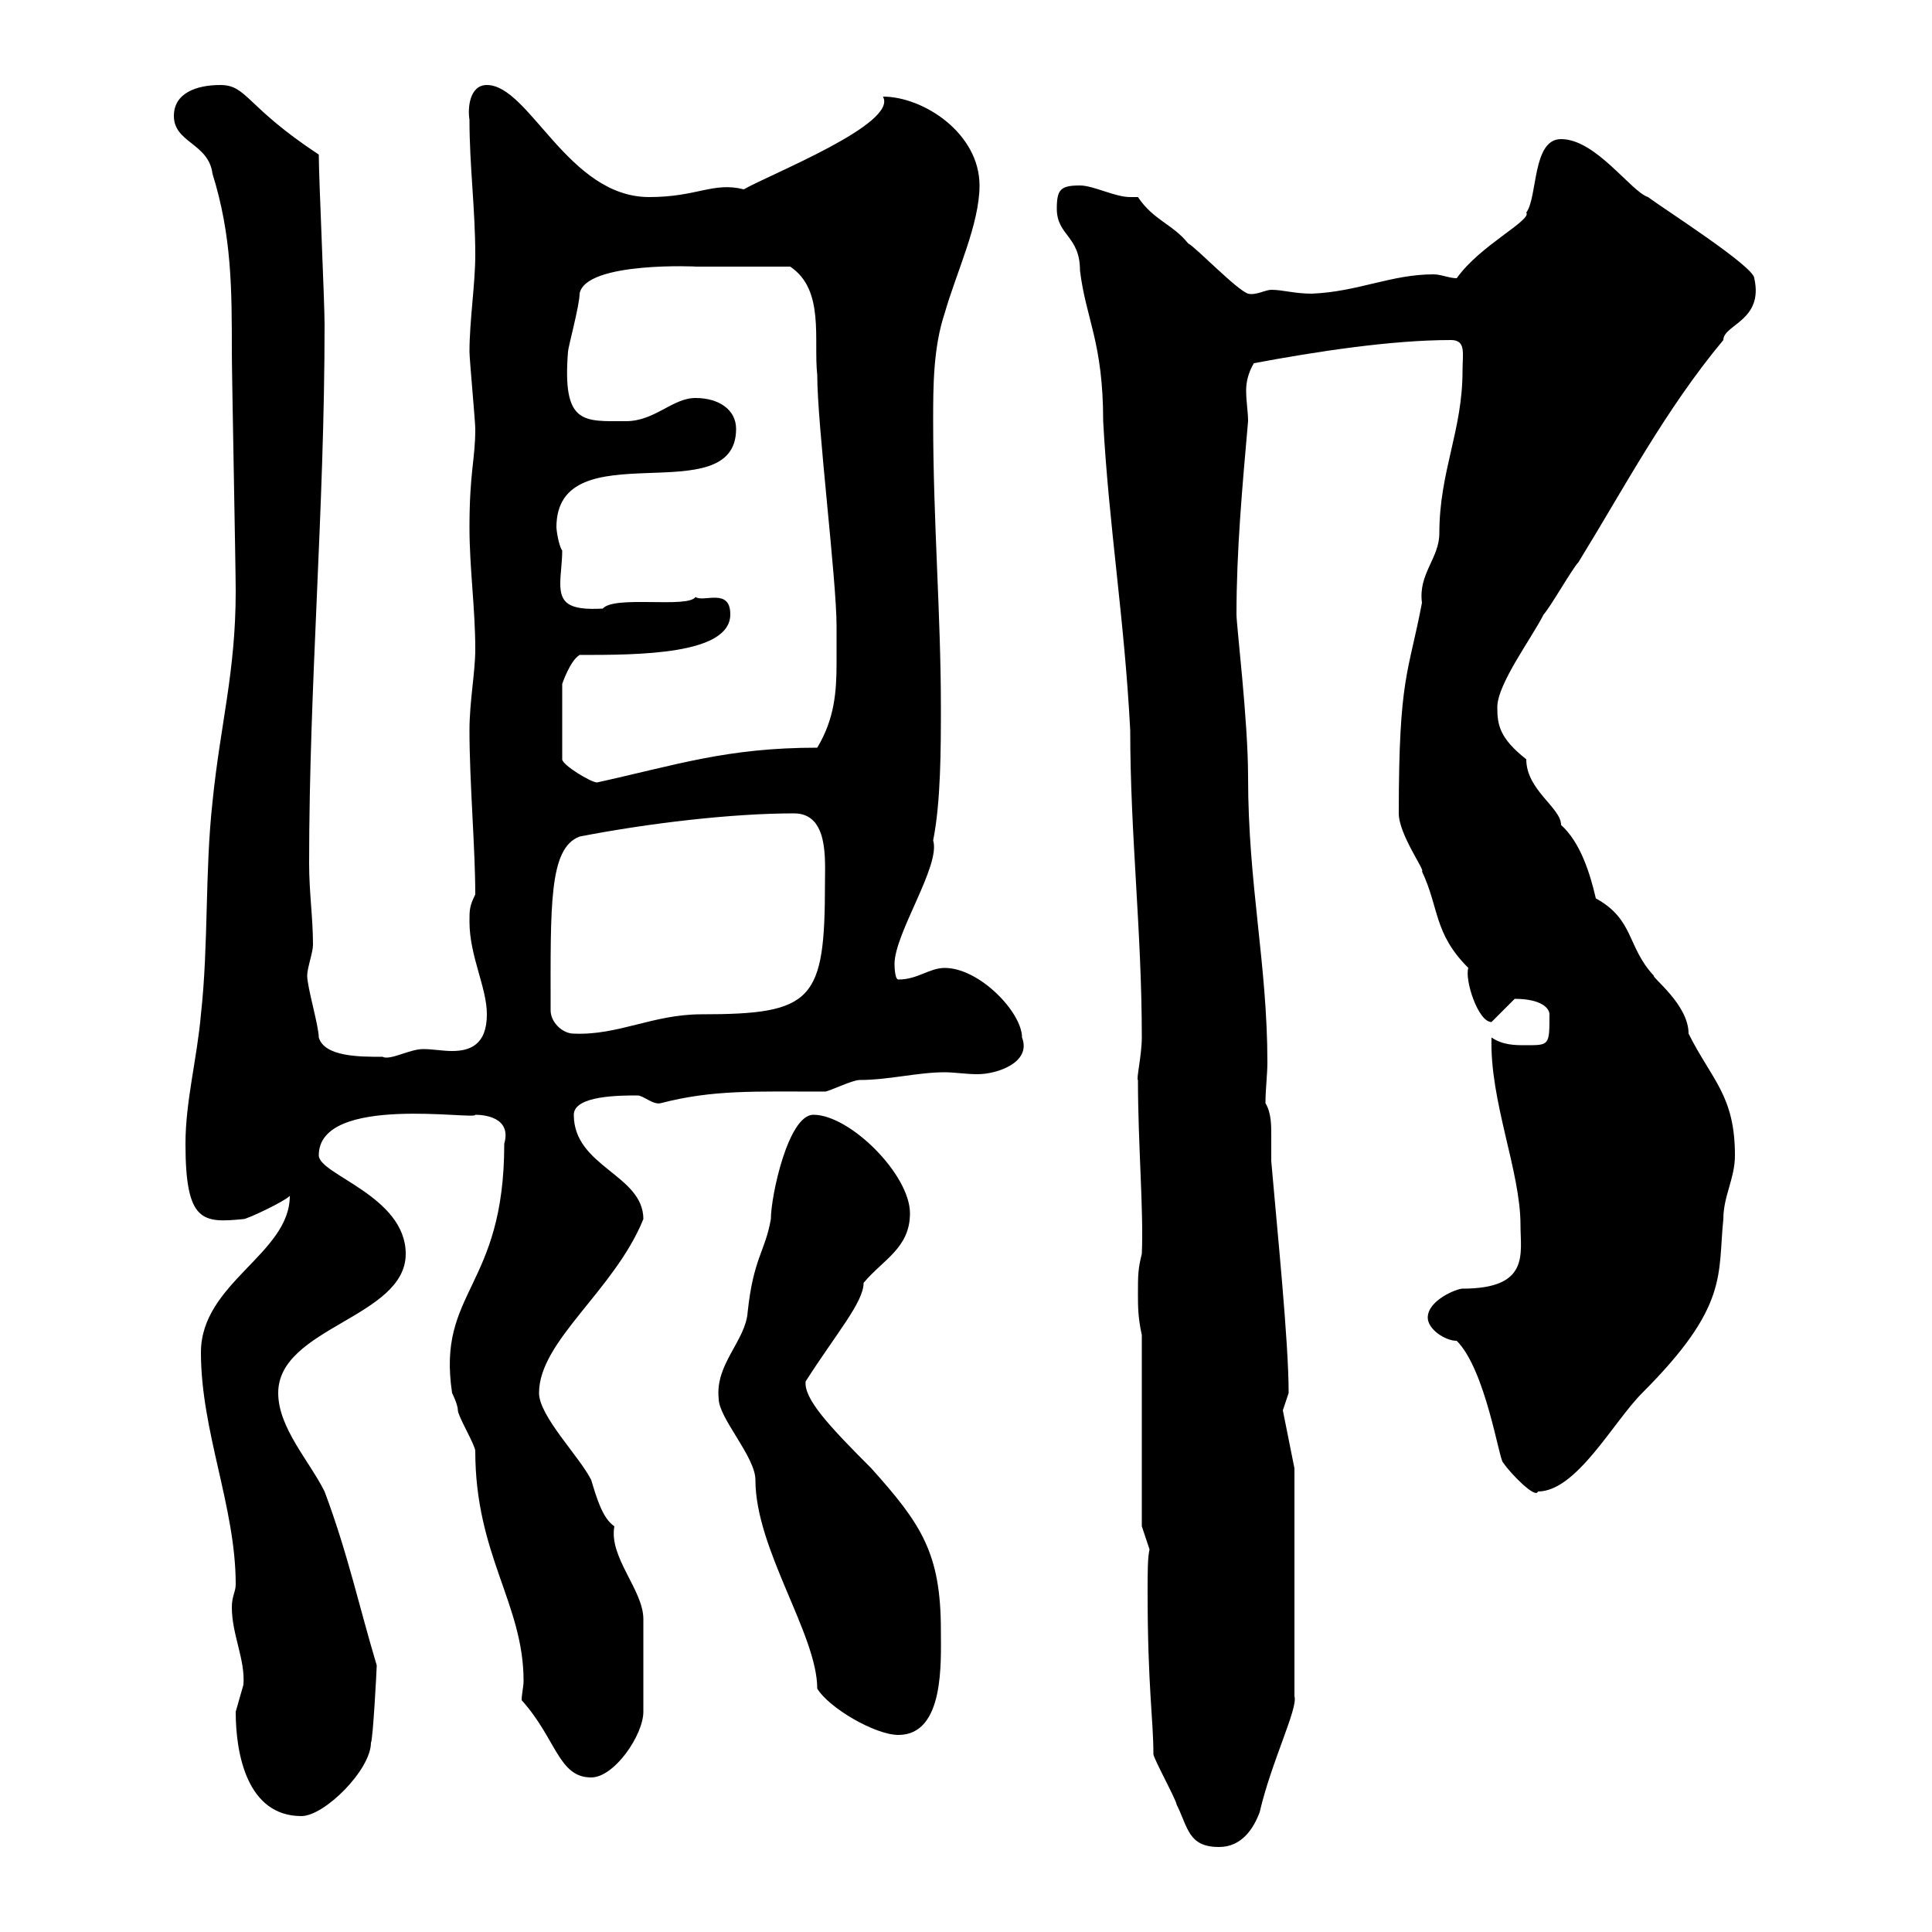 <svg xmlns="http://www.w3.org/2000/svg" xmlns:xlink="http://www.w3.org/1999/xlink" width="300" height="300"><path d="M178.50 240.60C178.20 241.80 178.20 244.20 178.20 247.20C178.20 261.90 179.10 267 179.10 272.40C179.10 273 182.70 279.60 182.70 280.20C184.50 283.80 184.50 286.80 189.30 286.80C192.90 286.80 194.70 283.80 195.60 281.40C197.40 273.60 201.60 265.20 201 263.40L201 228L199.20 219C199.20 219 200.10 216.30 200.10 216.30C200.10 208.20 198.30 190.80 197.40 180.30C197.40 179.10 197.40 177.60 197.40 176.40C197.40 174.60 197.40 172.80 196.50 171.30C196.50 169.20 196.80 166.80 196.80 165C196.80 149.70 193.80 137.40 193.80 120.60C193.80 111.90 192 97.20 192 95.40C192 85.50 192.90 75.60 193.80 65.40C193.80 63.90 193.50 62.40 193.50 60.60C193.50 59.40 193.80 57.90 194.70 56.40C204.30 54.60 216 52.80 225.30 52.80C227.70 52.80 227.10 54.90 227.10 57.60C227.10 66.90 223.50 73.20 223.50 82.80C223.50 86.70 220.20 89.10 220.80 93.60C218.70 104.70 217.20 105 217.20 126.30C217.20 129.60 221.40 135.30 220.80 135.30C223.50 141 222.60 144.90 228 150.30C227.40 152.10 229.50 158.70 231.60 158.70C231.60 158.70 235.20 155.10 235.20 155.10C239.40 155.10 240.60 156.60 240.60 157.50C240.60 162.30 240.60 162.30 237 162.30C235.20 162.30 233.40 162.30 231.60 161.10C231.30 171 236.10 181.80 236.10 190.20C236.10 194.70 237.60 200.10 227.10 200.10C226.20 200.10 221.70 201.90 221.70 204.60C221.70 206.40 224.40 208.20 226.20 208.20C230.70 212.70 232.80 226.80 233.40 227.10C234.60 228.90 238.50 232.80 238.80 231.60C244.80 231.60 250.50 220.80 255 216.30C268.50 202.80 266.70 198 267.60 189.30C267.60 185.70 269.40 183 269.40 179.40C269.40 170.10 265.80 167.70 262.20 160.50C262.20 156 256.50 151.80 256.80 151.50C252.60 147 253.80 142.80 247.80 139.50C246.90 135.60 245.40 130.80 242.40 128.10C242.40 125.40 237 122.70 237 117.90C232.80 114.60 232.50 112.50 232.50 109.80C232.50 106.20 237.90 99 239.70 95.40C240.60 94.50 244.20 88.20 245.10 87.30C252.30 75.60 258.60 63.60 267.60 52.80C267.60 50.40 273.90 49.80 272.40 43.20C272.40 41.40 258.30 32.40 255.90 30.60C253.20 29.70 247.80 21.60 242.40 21.60C237.90 21.60 238.80 30.60 237 33C237.90 34.20 229.80 38.10 226.20 43.20C225 43.20 223.80 42.60 222.60 42.60C216 42.60 210.90 45.30 203.70 45.60C201 45.60 199.20 45 197.40 45C196.50 45 195 45.90 193.80 45.60C192 45 185.70 38.40 184.50 37.80C182.10 34.80 179.10 34.20 176.70 30.60C176.40 30.60 175.80 30.60 175.50 30.60C173.10 30.60 169.80 28.80 167.70 28.80C164.70 28.80 164.10 29.40 164.10 32.40C164.10 36.60 167.70 36.60 167.70 42C168.60 49.50 171.30 53.10 171.30 65.40C172.20 81.90 174.60 96 175.50 113.40C175.50 129.60 177.30 144.60 177.30 161.10C177.30 163.80 176.40 167.70 176.70 167.70C176.70 177.60 177.60 188.10 177.30 194.70C176.70 197.10 176.70 198 176.70 201C176.70 202.80 176.70 204.60 177.30 207.30L177.30 237ZM36.60 265.80C36.60 272.40 38.40 282 46.80 282C50.40 282 57.60 274.80 57.60 270.60C57.90 270.30 58.50 259.20 58.50 258.60C55.80 249.60 54 241.20 50.40 231.60C48 226.80 43.20 221.70 43.20 216.30C43.20 206.10 63 204.60 63 194.70C63 185.70 49.50 182.40 49.50 179.40C49.50 169.80 74.10 174 73.80 173.10C75 173.10 79.50 173.40 78.30 177.60C78.30 200.10 67.80 200.40 70.20 216.30C70.20 216.30 71.10 218.10 71.10 219C71.10 219.90 73.80 224.40 73.80 225.30C73.80 241.50 81.30 249 81.30 261C81.30 261.90 81 263.10 81 264C86.40 270 86.70 276 91.80 276C95.40 276 99.90 269.40 99.90 265.80L99.90 251.40C99.90 246.90 94.50 241.80 95.40 237C93.60 235.80 92.70 232.80 91.80 229.80C90 226.20 83.70 219.90 83.70 216.30C83.70 208.20 95.40 200.40 99.90 189.30C99.90 182.40 89.10 181.20 89.10 173.10C89.10 170.10 96.30 170.10 99 170.10C99.90 170.10 101.40 171.60 102.60 171.30C110.70 169.20 117 169.50 128.10 169.50C128.70 169.50 132.30 167.70 133.50 167.70C138 167.70 142.50 166.50 146.70 166.50C148.20 166.50 150 166.80 151.80 166.80C154.80 166.80 160.20 165 158.70 161.10C158.70 157.20 152.10 150.30 146.70 150.30C144.30 150.30 142.50 152.10 139.50 152.10C138.90 152.10 138.90 149.70 138.90 149.70C138.90 144.90 146.10 134.40 144.90 130.50C146.10 124.50 146.10 116.10 146.10 109.80C146.10 95.40 144.90 81 144.90 65.40C144.90 60 144.90 54 146.70 48.60C148.50 42.30 152.10 34.80 152.10 28.80C152.10 20.70 143.40 15 137.10 15C139.50 19.20 119.70 27 115.50 29.40C110.70 28.20 108.30 30.60 100.80 30.60C88.20 30.60 82.20 13.20 75.60 13.20C72.90 13.20 72.60 16.80 72.90 18.60C72.90 25.80 73.80 32.40 73.80 39.60C73.80 44.10 72.90 49.80 72.90 54.60C72.90 55.80 73.80 65.40 73.80 66.60C73.80 71.40 72.90 73.20 72.90 81.90C72.90 88.20 73.80 94.50 73.80 100.80C73.80 104.40 72.90 108.90 72.90 113.40C72.90 121.50 73.80 131.70 73.80 138.90C72.90 140.70 72.90 141.30 72.90 143.10C72.90 148.50 75.60 153.30 75.60 157.50C75.60 162.30 72.90 163.20 70.20 163.20C68.70 163.20 67.20 162.90 65.70 162.90C63.60 162.90 60.60 164.70 59.40 164.10C55.80 164.10 50.40 164.10 49.50 161.10C49.50 159.30 47.70 153.30 47.70 151.50C47.70 150.30 48.60 147.90 48.60 146.70C48.60 142.50 48 138.60 48 134.10C48 106.20 50.40 79.20 50.40 50.40C50.40 46.80 49.50 27.60 49.50 24C38.10 16.50 38.40 13.20 34.20 13.20C30.60 13.20 27 14.40 27 18C27 22.20 32.40 22.20 33 27C36 36.60 36 45 36 54.60C36 58.20 36.60 88.20 36.60 91.80C36.60 104.40 34.20 112.50 33 124.50C31.80 135.30 32.40 146.70 31.20 157.50C30.60 164.40 28.80 171 28.80 177.60C28.80 189.90 31.50 189.90 37.80 189.30C38.40 189.30 44.10 186.60 45 185.70C45 194.70 31.20 199.20 31.20 210C31.20 222.30 36.60 234 36.60 246C36.60 247.20 36 247.80 36 249.60C36 253.80 38.10 257.70 37.80 261.60C37.80 261.60 36.60 265.80 36.60 265.80ZM111.60 217.20C111.60 220.20 117.30 226.20 117.30 229.80C117.30 240.60 126.90 253.80 126.90 262.20C128.70 265.20 135.90 269.40 139.50 269.40C146.70 269.40 146.10 258 146.10 253.20C146.10 241.20 143.10 236.70 135.30 228C128.70 221.40 124.80 217.20 125.10 214.50C129.90 207 134.10 202.20 134.10 199.20C137.10 195.60 141.30 193.80 141.30 188.40C141.30 182.40 132 173.10 126.30 173.10C122.40 173.10 119.70 185.70 119.70 189.30C118.80 194.40 117 195.30 116.10 203.70C115.80 208.20 111 211.80 111.60 217.20ZM85.50 156.90C85.50 140.70 85.20 131.70 90 129.90C100.80 127.80 113.70 126.30 123.30 126.30C128.70 126.30 128.10 133.50 128.10 137.10C128.10 155.40 126.30 157.50 108.90 157.50C101.40 157.50 96 160.80 89.10 160.50C87.30 160.50 85.50 158.70 85.50 156.90ZM90 101.70C99 101.70 113.40 101.70 113.40 95.40C113.40 91.20 109.20 93.60 108 92.70C106.80 94.50 95.40 92.40 93.60 94.50C88.20 94.80 87 93.60 87 90.60C87 89.10 87.30 87.30 87.30 85.50C86.70 84.60 86.40 82.20 86.40 81.90C86.40 66.60 114.30 79.80 114.30 66.60C114.30 63.60 111.60 61.80 108 61.80C104.40 61.80 101.70 65.40 97.20 65.40C90.60 65.40 87.30 66 88.20 54.60C88.20 54 90 47.40 90 45.60C90.90 40.50 108.90 41.40 108 41.40C110.10 41.40 116.40 41.40 122.70 41.40C128.10 45 126.30 52.80 126.90 58.20C126.90 66 129.90 90 129.90 97.20C129.90 99.30 129.90 101.10 129.90 102.90C129.90 107.40 129.60 111.60 126.90 116.10C112.80 116.10 105 118.80 92.70 121.50C91.80 121.50 87.30 118.80 87.30 117.90L87.30 106.20C87.30 106.20 88.50 102.60 90 101.70Z"/></svg>